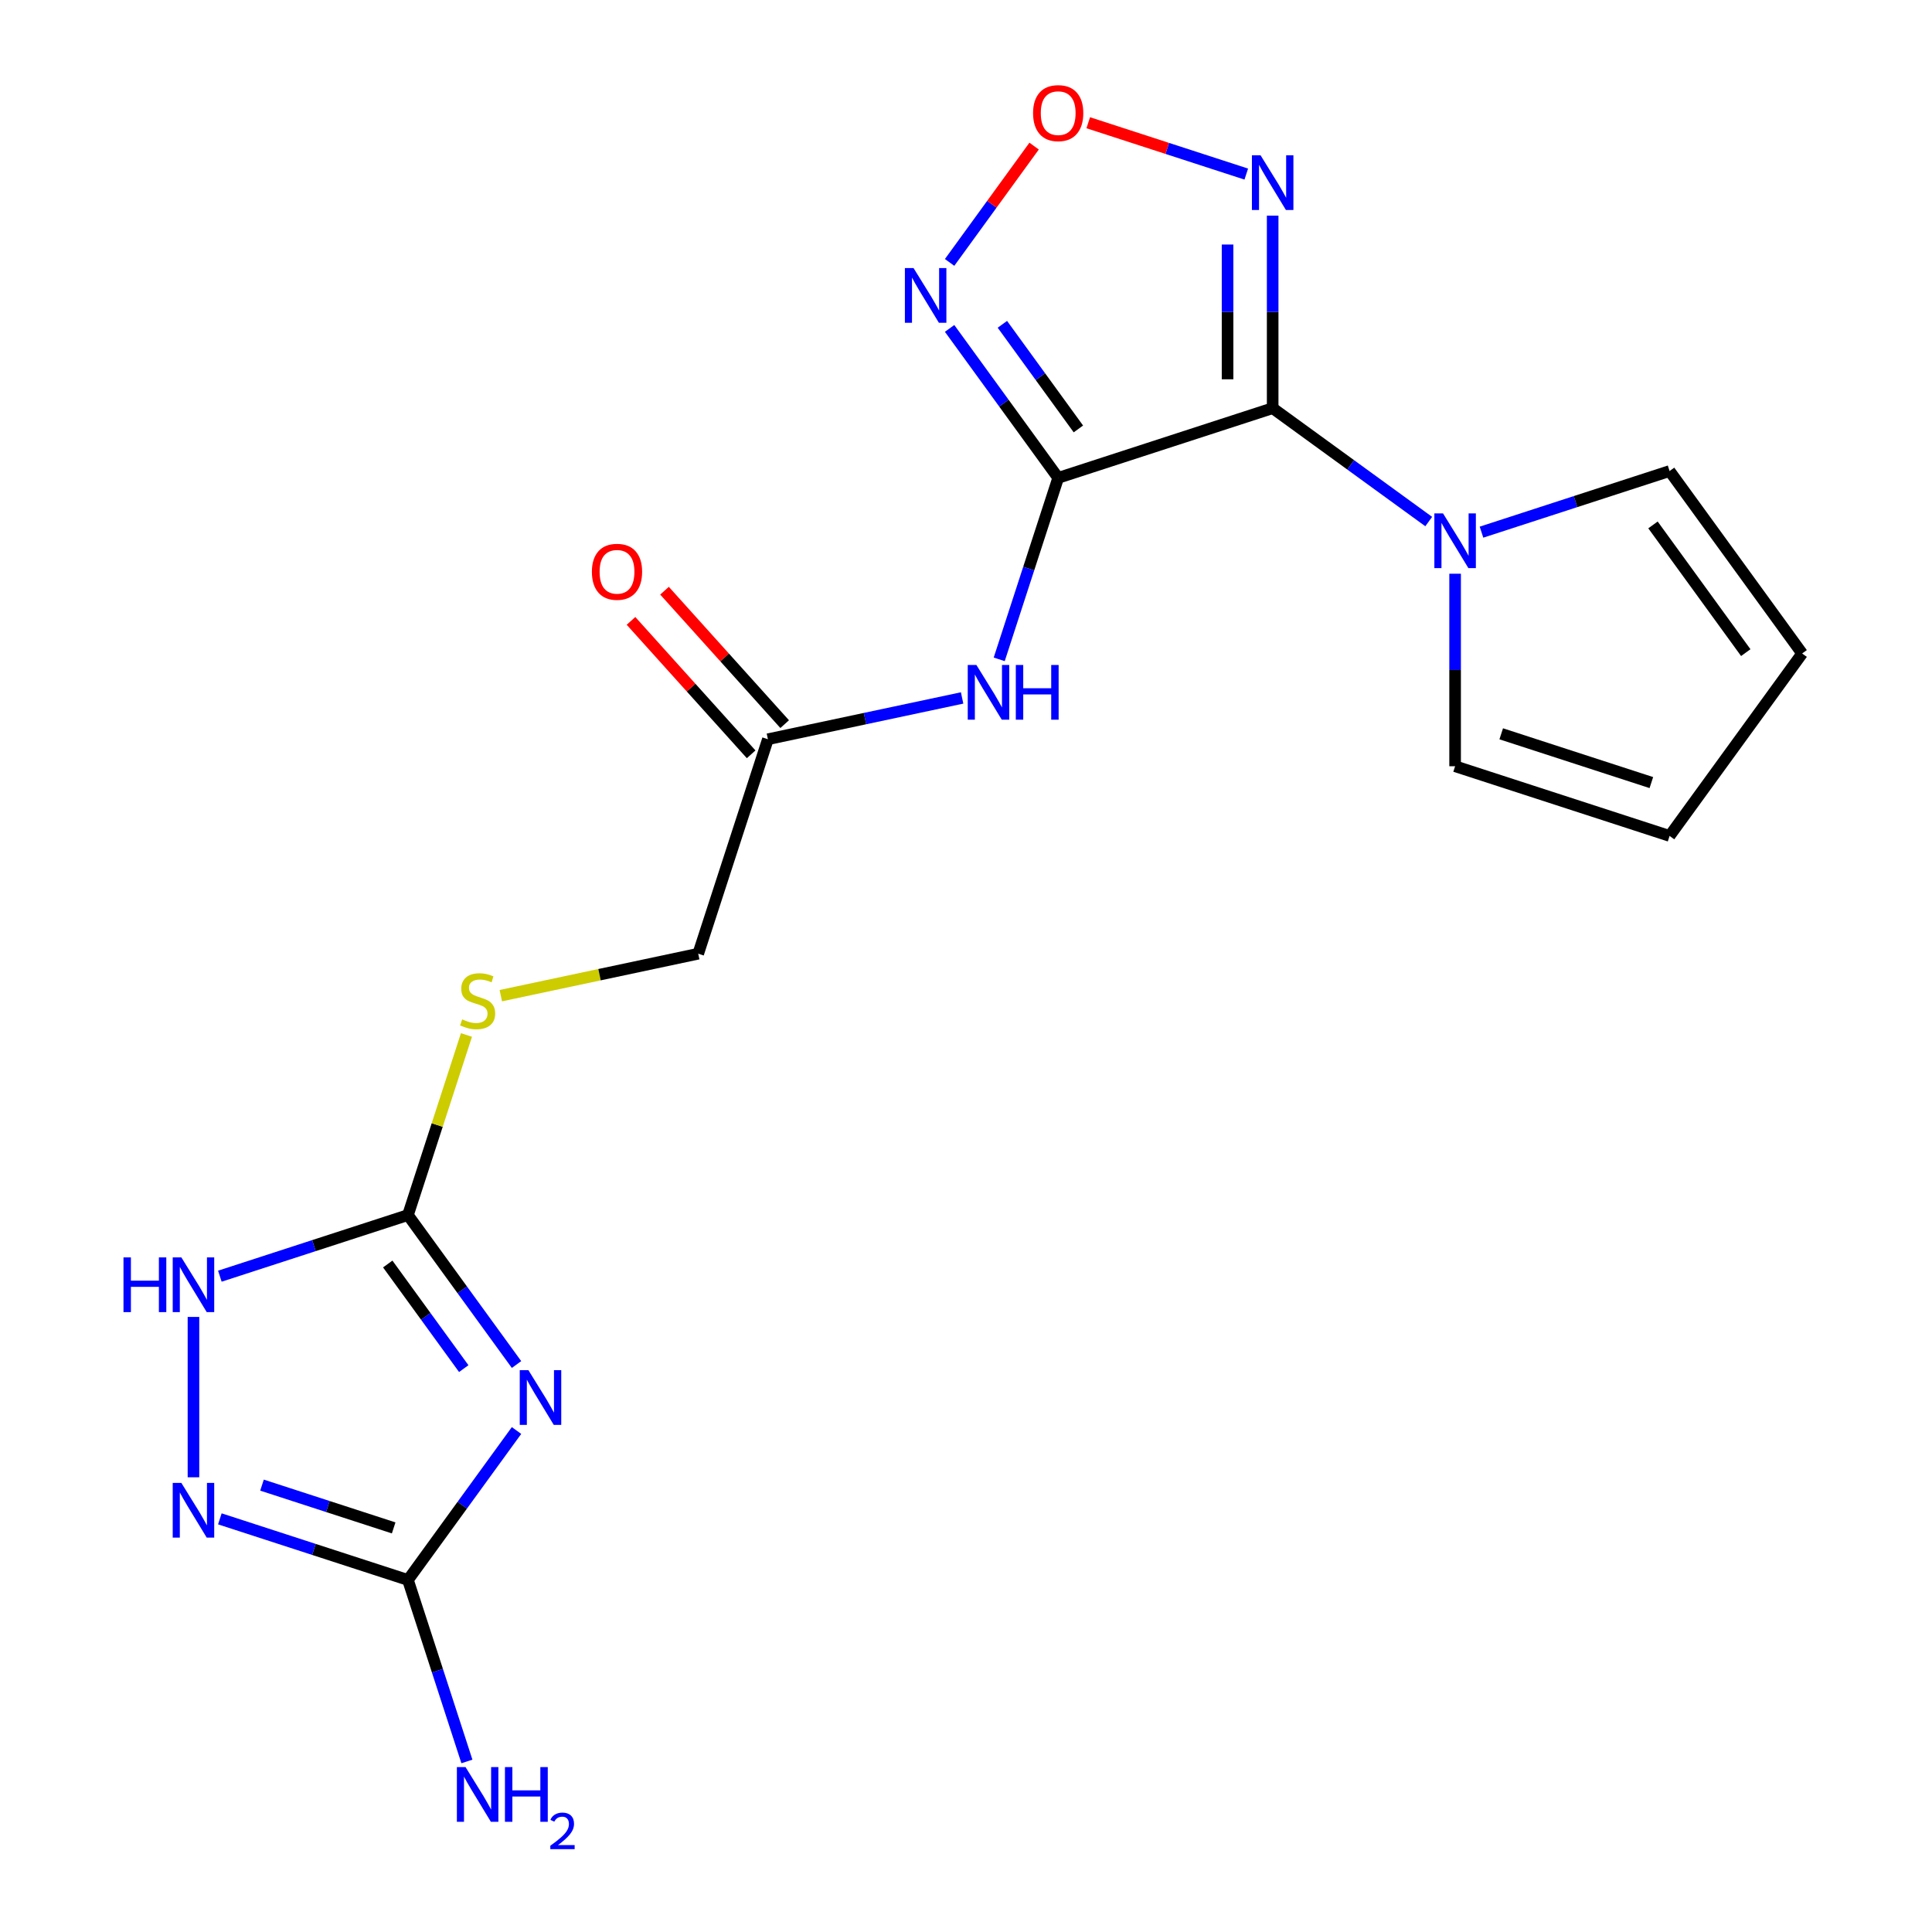 <?xml version='1.0' encoding='iso-8859-1'?>
<svg version='1.1' baseProfile='full'
              xmlns='http://www.w3.org/2000/svg'
                      xmlns:rdkit='http://www.rdkit.org/xml'
                      xmlns:xlink='http://www.w3.org/1999/xlink'
                  xml:space='preserve'
width='1000px' height='1000px' viewBox='0 0 1000 1000'>
<!-- END OF HEADER -->
<rect style='opacity:1.0;fill:#FFFFFF;stroke:none' width='1000' height='1000' x='0' y='0'> </rect>
<path class='bond-0' d='M 547.715,247.34 L 658.729,211.269' style='fill:none;fill-rule:evenodd;stroke:#000000;stroke-width:6px;stroke-linecap:butt;stroke-linejoin:miter;stroke-opacity:1' />
<path class='bond-2' d='M 547.715,247.34 L 519.614,208.662' style='fill:none;fill-rule:evenodd;stroke:#000000;stroke-width:6px;stroke-linecap:butt;stroke-linejoin:miter;stroke-opacity:1' />
<path class='bond-2' d='M 519.614,208.662 L 491.513,169.984' style='fill:none;fill-rule:evenodd;stroke:#0000FF;stroke-width:6px;stroke-linecap:butt;stroke-linejoin:miter;stroke-opacity:1' />
<path class='bond-2' d='M 558.172,222.015 L 538.501,194.94' style='fill:none;fill-rule:evenodd;stroke:#000000;stroke-width:6px;stroke-linecap:butt;stroke-linejoin:miter;stroke-opacity:1' />
<path class='bond-2' d='M 538.501,194.94 L 518.83,167.865' style='fill:none;fill-rule:evenodd;stroke:#0000FF;stroke-width:6px;stroke-linecap:butt;stroke-linejoin:miter;stroke-opacity:1' />
<path class='bond-9' d='M 547.715,247.34 L 532.455,294.308' style='fill:none;fill-rule:evenodd;stroke:#000000;stroke-width:6px;stroke-linecap:butt;stroke-linejoin:miter;stroke-opacity:1' />
<path class='bond-9' d='M 532.455,294.308 L 517.194,341.276' style='fill:none;fill-rule:evenodd;stroke:#0000FF;stroke-width:6px;stroke-linecap:butt;stroke-linejoin:miter;stroke-opacity:1' />
<path class='bond-3' d='M 658.729,211.269 L 658.729,161.445' style='fill:none;fill-rule:evenodd;stroke:#000000;stroke-width:6px;stroke-linecap:butt;stroke-linejoin:miter;stroke-opacity:1' />
<path class='bond-3' d='M 658.729,161.445 L 658.729,111.621' style='fill:none;fill-rule:evenodd;stroke:#0000FF;stroke-width:6px;stroke-linecap:butt;stroke-linejoin:miter;stroke-opacity:1' />
<path class='bond-3' d='M 635.384,196.322 L 635.384,161.445' style='fill:none;fill-rule:evenodd;stroke:#000000;stroke-width:6px;stroke-linecap:butt;stroke-linejoin:miter;stroke-opacity:1' />
<path class='bond-3' d='M 635.384,161.445 L 635.384,126.568' style='fill:none;fill-rule:evenodd;stroke:#0000FF;stroke-width:6px;stroke-linecap:butt;stroke-linejoin:miter;stroke-opacity:1' />
<path class='bond-6' d='M 658.729,211.269 L 699.117,240.613' style='fill:none;fill-rule:evenodd;stroke:#000000;stroke-width:6px;stroke-linecap:butt;stroke-linejoin:miter;stroke-opacity:1' />
<path class='bond-6' d='M 699.117,240.613 L 739.505,269.957' style='fill:none;fill-rule:evenodd;stroke:#0000FF;stroke-width:6px;stroke-linecap:butt;stroke-linejoin:miter;stroke-opacity:1' />
<path class='bond-1' d='M 267.353,706.276 L 239.252,667.598' style='fill:none;fill-rule:evenodd;stroke:#0000FF;stroke-width:6px;stroke-linecap:butt;stroke-linejoin:miter;stroke-opacity:1' />
<path class='bond-1' d='M 239.252,667.598 L 211.151,628.92' style='fill:none;fill-rule:evenodd;stroke:#000000;stroke-width:6px;stroke-linecap:butt;stroke-linejoin:miter;stroke-opacity:1' />
<path class='bond-1' d='M 240.036,708.394 L 220.365,681.32' style='fill:none;fill-rule:evenodd;stroke:#0000FF;stroke-width:6px;stroke-linecap:butt;stroke-linejoin:miter;stroke-opacity:1' />
<path class='bond-1' d='M 220.365,681.32 L 200.695,654.245' style='fill:none;fill-rule:evenodd;stroke:#000000;stroke-width:6px;stroke-linecap:butt;stroke-linejoin:miter;stroke-opacity:1' />
<path class='bond-4' d='M 267.353,740.432 L 239.252,779.11' style='fill:none;fill-rule:evenodd;stroke:#0000FF;stroke-width:6px;stroke-linecap:butt;stroke-linejoin:miter;stroke-opacity:1' />
<path class='bond-4' d='M 239.252,779.11 L 211.151,817.788' style='fill:none;fill-rule:evenodd;stroke:#000000;stroke-width:6px;stroke-linecap:butt;stroke-linejoin:miter;stroke-opacity:1' />
<path class='bond-8' d='M 491.513,135.828 L 513.384,105.725' style='fill:none;fill-rule:evenodd;stroke:#0000FF;stroke-width:6px;stroke-linecap:butt;stroke-linejoin:miter;stroke-opacity:1' />
<path class='bond-8' d='M 513.384,105.725 L 535.255,75.622' style='fill:none;fill-rule:evenodd;stroke:#FF0000;stroke-width:6px;stroke-linecap:butt;stroke-linejoin:miter;stroke-opacity:1' />
<path class='bond-20' d='M 645.071,90.105 L 604.173,76.816' style='fill:none;fill-rule:evenodd;stroke:#0000FF;stroke-width:6px;stroke-linecap:butt;stroke-linejoin:miter;stroke-opacity:1' />
<path class='bond-20' d='M 604.173,76.816 L 563.274,63.527' style='fill:none;fill-rule:evenodd;stroke:#FF0000;stroke-width:6px;stroke-linecap:butt;stroke-linejoin:miter;stroke-opacity:1' />
<path class='bond-18' d='M 211.151,817.788 L 226.412,864.756' style='fill:none;fill-rule:evenodd;stroke:#000000;stroke-width:6px;stroke-linecap:butt;stroke-linejoin:miter;stroke-opacity:1' />
<path class='bond-18' d='M 226.412,864.756 L 241.673,911.724' style='fill:none;fill-rule:evenodd;stroke:#0000FF;stroke-width:6px;stroke-linecap:butt;stroke-linejoin:miter;stroke-opacity:1' />
<path class='bond-22' d='M 211.151,817.788 L 162.473,801.972' style='fill:none;fill-rule:evenodd;stroke:#000000;stroke-width:6px;stroke-linecap:butt;stroke-linejoin:miter;stroke-opacity:1' />
<path class='bond-22' d='M 162.473,801.972 L 113.795,786.155' style='fill:none;fill-rule:evenodd;stroke:#0000FF;stroke-width:6px;stroke-linecap:butt;stroke-linejoin:miter;stroke-opacity:1' />
<path class='bond-22' d='M 203.762,790.84 L 169.687,779.769' style='fill:none;fill-rule:evenodd;stroke:#000000;stroke-width:6px;stroke-linecap:butt;stroke-linejoin:miter;stroke-opacity:1' />
<path class='bond-22' d='M 169.687,779.769 L 135.613,768.697' style='fill:none;fill-rule:evenodd;stroke:#0000FF;stroke-width:6px;stroke-linecap:butt;stroke-linejoin:miter;stroke-opacity:1' />
<path class='bond-5' d='M 211.151,628.92 L 226.295,582.312' style='fill:none;fill-rule:evenodd;stroke:#000000;stroke-width:6px;stroke-linecap:butt;stroke-linejoin:miter;stroke-opacity:1' />
<path class='bond-5' d='M 226.295,582.312 L 241.439,535.704' style='fill:none;fill-rule:evenodd;stroke:#CCCC00;stroke-width:6px;stroke-linecap:butt;stroke-linejoin:miter;stroke-opacity:1' />
<path class='bond-10' d='M 211.151,628.92 L 162.473,644.736' style='fill:none;fill-rule:evenodd;stroke:#000000;stroke-width:6px;stroke-linecap:butt;stroke-linejoin:miter;stroke-opacity:1' />
<path class='bond-10' d='M 162.473,644.736 L 113.795,660.553' style='fill:none;fill-rule:evenodd;stroke:#0000FF;stroke-width:6px;stroke-linecap:butt;stroke-linejoin:miter;stroke-opacity:1' />
<path class='bond-13' d='M 766.822,275.442 L 815.499,259.626' style='fill:none;fill-rule:evenodd;stroke:#0000FF;stroke-width:6px;stroke-linecap:butt;stroke-linejoin:miter;stroke-opacity:1' />
<path class='bond-13' d='M 815.499,259.626 L 864.177,243.809' style='fill:none;fill-rule:evenodd;stroke:#000000;stroke-width:6px;stroke-linecap:butt;stroke-linejoin:miter;stroke-opacity:1' />
<path class='bond-14' d='M 753.163,296.958 L 753.163,346.782' style='fill:none;fill-rule:evenodd;stroke:#0000FF;stroke-width:6px;stroke-linecap:butt;stroke-linejoin:miter;stroke-opacity:1' />
<path class='bond-14' d='M 753.163,346.782 L 753.163,396.607' style='fill:none;fill-rule:evenodd;stroke:#000000;stroke-width:6px;stroke-linecap:butt;stroke-linejoin:miter;stroke-opacity:1' />
<path class='bond-7' d='M 100.137,764.639 L 100.137,681.642' style='fill:none;fill-rule:evenodd;stroke:#0000FF;stroke-width:6px;stroke-linecap:butt;stroke-linejoin:miter;stroke-opacity:1' />
<path class='bond-11' d='M 497.987,361.257 L 447.728,371.94' style='fill:none;fill-rule:evenodd;stroke:#0000FF;stroke-width:6px;stroke-linecap:butt;stroke-linejoin:miter;stroke-opacity:1' />
<path class='bond-11' d='M 447.728,371.94 L 397.468,382.623' style='fill:none;fill-rule:evenodd;stroke:#000000;stroke-width:6px;stroke-linecap:butt;stroke-linejoin:miter;stroke-opacity:1' />
<path class='bond-17' d='M 406.143,374.812 L 375.049,340.279' style='fill:none;fill-rule:evenodd;stroke:#000000;stroke-width:6px;stroke-linecap:butt;stroke-linejoin:miter;stroke-opacity:1' />
<path class='bond-17' d='M 375.049,340.279 L 343.955,305.745' style='fill:none;fill-rule:evenodd;stroke:#FF0000;stroke-width:6px;stroke-linecap:butt;stroke-linejoin:miter;stroke-opacity:1' />
<path class='bond-17' d='M 388.794,390.433 L 357.7,355.9' style='fill:none;fill-rule:evenodd;stroke:#000000;stroke-width:6px;stroke-linecap:butt;stroke-linejoin:miter;stroke-opacity:1' />
<path class='bond-17' d='M 357.7,355.9 L 326.606,321.367' style='fill:none;fill-rule:evenodd;stroke:#FF0000;stroke-width:6px;stroke-linecap:butt;stroke-linejoin:miter;stroke-opacity:1' />
<path class='bond-19' d='M 397.468,382.623 L 361.398,493.637' style='fill:none;fill-rule:evenodd;stroke:#000000;stroke-width:6px;stroke-linecap:butt;stroke-linejoin:miter;stroke-opacity:1' />
<path class='bond-12' d='M 259.22,515.355 L 310.309,504.496' style='fill:none;fill-rule:evenodd;stroke:#CCCC00;stroke-width:6px;stroke-linecap:butt;stroke-linejoin:miter;stroke-opacity:1' />
<path class='bond-12' d='M 310.309,504.496 L 361.398,493.637' style='fill:none;fill-rule:evenodd;stroke:#000000;stroke-width:6px;stroke-linecap:butt;stroke-linejoin:miter;stroke-opacity:1' />
<path class='bond-15' d='M 864.177,243.809 L 932.788,338.243' style='fill:none;fill-rule:evenodd;stroke:#000000;stroke-width:6px;stroke-linecap:butt;stroke-linejoin:miter;stroke-opacity:1' />
<path class='bond-15' d='M 855.582,271.696 L 903.609,337.8' style='fill:none;fill-rule:evenodd;stroke:#000000;stroke-width:6px;stroke-linecap:butt;stroke-linejoin:miter;stroke-opacity:1' />
<path class='bond-16' d='M 753.163,396.607 L 864.177,432.677' style='fill:none;fill-rule:evenodd;stroke:#000000;stroke-width:6px;stroke-linecap:butt;stroke-linejoin:miter;stroke-opacity:1' />
<path class='bond-16' d='M 777.03,379.815 L 854.739,405.064' style='fill:none;fill-rule:evenodd;stroke:#000000;stroke-width:6px;stroke-linecap:butt;stroke-linejoin:miter;stroke-opacity:1' />
<path class='bond-21' d='M 932.788,338.243 L 864.177,432.677' style='fill:none;fill-rule:evenodd;stroke:#000000;stroke-width:6px;stroke-linecap:butt;stroke-linejoin:miter;stroke-opacity:1' />
<path  class='atom-2' d='M 273.501 709.194
L 282.781 724.194
Q 283.701 725.674, 285.181 728.354
Q 286.661 731.034, 286.741 731.194
L 286.741 709.194
L 290.501 709.194
L 290.501 737.514
L 286.621 737.514
L 276.661 721.114
Q 275.501 719.194, 274.261 716.994
Q 273.061 714.794, 272.701 714.114
L 272.701 737.514
L 269.021 737.514
L 269.021 709.194
L 273.501 709.194
' fill='#0000FF'/>
<path  class='atom-3' d='M 472.845 138.746
L 482.125 153.746
Q 483.045 155.226, 484.525 157.906
Q 486.005 160.586, 486.085 160.746
L 486.085 138.746
L 489.845 138.746
L 489.845 167.066
L 485.965 167.066
L 476.005 150.666
Q 474.845 148.746, 473.605 146.546
Q 472.405 144.346, 472.045 143.666
L 472.045 167.066
L 468.365 167.066
L 468.365 138.746
L 472.845 138.746
' fill='#0000FF'/>
<path  class='atom-4' d='M 652.469 80.382
L 661.749 95.382
Q 662.669 96.862, 664.149 99.542
Q 665.629 102.222, 665.709 102.382
L 665.709 80.382
L 669.469 80.382
L 669.469 108.702
L 665.589 108.702
L 655.629 92.302
Q 654.469 90.382, 653.229 88.182
Q 652.029 85.982, 651.669 85.302
L 651.669 108.702
L 647.989 108.702
L 647.989 80.382
L 652.469 80.382
' fill='#0000FF'/>
<path  class='atom-7' d='M 746.903 265.72
L 756.183 280.72
Q 757.103 282.2, 758.583 284.88
Q 760.063 287.56, 760.143 287.72
L 760.143 265.72
L 763.903 265.72
L 763.903 294.04
L 760.023 294.04
L 750.063 277.64
Q 748.903 275.72, 747.663 273.52
Q 746.463 271.32, 746.103 270.64
L 746.103 294.04
L 742.423 294.04
L 742.423 265.72
L 746.903 265.72
' fill='#0000FF'/>
<path  class='atom-8' d='M 93.877 767.557
L 103.157 782.557
Q 104.077 784.037, 105.557 786.717
Q 107.037 789.397, 107.117 789.557
L 107.117 767.557
L 110.877 767.557
L 110.877 795.877
L 106.997 795.877
L 97.037 779.477
Q 95.877 777.557, 94.637 775.357
Q 93.437 773.157, 93.077 772.477
L 93.077 795.877
L 89.397 795.877
L 89.397 767.557
L 93.877 767.557
' fill='#0000FF'/>
<path  class='atom-9' d='M 534.715 58.552
Q 534.715 51.752, 538.075 47.952
Q 541.435 44.152, 547.715 44.152
Q 553.995 44.152, 557.355 47.952
Q 560.715 51.752, 560.715 58.552
Q 560.715 65.432, 557.315 69.352
Q 553.915 73.232, 547.715 73.232
Q 541.475 73.232, 538.075 69.352
Q 534.715 65.472, 534.715 58.552
M 547.715 70.032
Q 552.035 70.032, 554.355 67.152
Q 556.715 64.232, 556.715 58.552
Q 556.715 52.992, 554.355 50.192
Q 552.035 47.352, 547.715 47.352
Q 543.395 47.352, 541.035 50.152
Q 538.715 52.952, 538.715 58.552
Q 538.715 64.272, 541.035 67.152
Q 543.395 70.032, 547.715 70.032
' fill='#FF0000'/>
<path  class='atom-10' d='M 505.385 344.194
L 514.665 359.194
Q 515.585 360.674, 517.065 363.354
Q 518.545 366.034, 518.625 366.194
L 518.625 344.194
L 522.385 344.194
L 522.385 372.514
L 518.505 372.514
L 508.545 356.114
Q 507.385 354.194, 506.145 351.994
Q 504.945 349.794, 504.585 349.114
L 504.585 372.514
L 500.905 372.514
L 500.905 344.194
L 505.385 344.194
' fill='#0000FF'/>
<path  class='atom-10' d='M 525.785 344.194
L 529.625 344.194
L 529.625 356.234
L 544.105 356.234
L 544.105 344.194
L 547.945 344.194
L 547.945 372.514
L 544.105 372.514
L 544.105 359.434
L 529.625 359.434
L 529.625 372.514
L 525.785 372.514
L 525.785 344.194
' fill='#0000FF'/>
<path  class='atom-11' d='M 63.917 650.83
L 67.757 650.83
L 67.757 662.87
L 82.237 662.87
L 82.237 650.83
L 86.077 650.83
L 86.077 679.15
L 82.237 679.15
L 82.237 666.07
L 67.757 666.07
L 67.757 679.15
L 63.917 679.15
L 63.917 650.83
' fill='#0000FF'/>
<path  class='atom-11' d='M 93.877 650.83
L 103.157 665.83
Q 104.077 667.31, 105.557 669.99
Q 107.037 672.67, 107.117 672.83
L 107.117 650.83
L 110.877 650.83
L 110.877 679.15
L 106.997 679.15
L 97.037 662.75
Q 95.877 660.83, 94.637 658.63
Q 93.437 656.43, 93.077 655.75
L 93.077 679.15
L 89.397 679.15
L 89.397 650.83
L 93.877 650.83
' fill='#0000FF'/>
<path  class='atom-13' d='M 239.222 527.626
Q 239.542 527.746, 240.862 528.306
Q 242.182 528.866, 243.622 529.226
Q 245.102 529.546, 246.542 529.546
Q 249.222 529.546, 250.782 528.266
Q 252.342 526.946, 252.342 524.666
Q 252.342 523.106, 251.542 522.146
Q 250.782 521.186, 249.582 520.666
Q 248.382 520.146, 246.382 519.546
Q 243.862 518.786, 242.342 518.066
Q 240.862 517.346, 239.782 515.826
Q 238.742 514.306, 238.742 511.746
Q 238.742 508.186, 241.142 505.986
Q 243.582 503.786, 248.382 503.786
Q 251.662 503.786, 255.382 505.346
L 254.462 508.426
Q 251.062 507.026, 248.502 507.026
Q 245.742 507.026, 244.222 508.186
Q 242.702 509.306, 242.742 511.266
Q 242.742 512.786, 243.502 513.706
Q 244.302 514.626, 245.422 515.146
Q 246.582 515.666, 248.502 516.266
Q 251.062 517.066, 252.582 517.866
Q 254.102 518.666, 255.182 520.306
Q 256.302 521.906, 256.302 524.666
Q 256.302 528.586, 253.662 530.706
Q 251.062 532.786, 246.702 532.786
Q 244.182 532.786, 242.262 532.226
Q 240.382 531.706, 238.142 530.786
L 239.222 527.626
' fill='#CCCC00'/>
<path  class='atom-18' d='M 306.363 295.958
Q 306.363 289.158, 309.723 285.358
Q 313.083 281.558, 319.363 281.558
Q 325.643 281.558, 329.003 285.358
Q 332.363 289.158, 332.363 295.958
Q 332.363 302.838, 328.963 306.758
Q 325.563 310.638, 319.363 310.638
Q 313.123 310.638, 309.723 306.758
Q 306.363 302.878, 306.363 295.958
M 319.363 307.438
Q 323.683 307.438, 326.003 304.558
Q 328.363 301.638, 328.363 295.958
Q 328.363 290.398, 326.003 287.598
Q 323.683 284.758, 319.363 284.758
Q 315.043 284.758, 312.683 287.558
Q 310.363 290.358, 310.363 295.958
Q 310.363 301.678, 312.683 304.558
Q 315.043 307.438, 319.363 307.438
' fill='#FF0000'/>
<path  class='atom-19' d='M 240.962 914.642
L 250.242 929.642
Q 251.162 931.122, 252.642 933.802
Q 254.122 936.482, 254.202 936.642
L 254.202 914.642
L 257.962 914.642
L 257.962 942.962
L 254.082 942.962
L 244.122 926.562
Q 242.962 924.642, 241.722 922.442
Q 240.522 920.242, 240.162 919.562
L 240.162 942.962
L 236.482 942.962
L 236.482 914.642
L 240.962 914.642
' fill='#0000FF'/>
<path  class='atom-19' d='M 261.362 914.642
L 265.202 914.642
L 265.202 926.682
L 279.682 926.682
L 279.682 914.642
L 283.522 914.642
L 283.522 942.962
L 279.682 942.962
L 279.682 929.882
L 265.202 929.882
L 265.202 942.962
L 261.362 942.962
L 261.362 914.642
' fill='#0000FF'/>
<path  class='atom-19' d='M 284.894 941.968
Q 285.581 940.2, 287.218 939.223
Q 288.854 938.22, 291.125 938.22
Q 293.95 938.22, 295.534 939.751
Q 297.118 941.282, 297.118 944.001
Q 297.118 946.773, 295.058 949.36
Q 293.026 951.948, 288.802 955.01
L 297.434 955.01
L 297.434 957.122
L 284.842 957.122
L 284.842 955.353
Q 288.326 952.872, 290.386 951.024
Q 292.471 949.176, 293.474 947.512
Q 294.478 945.849, 294.478 944.133
Q 294.478 942.338, 293.58 941.335
Q 292.682 940.332, 291.125 940.332
Q 289.62 940.332, 288.617 940.939
Q 287.614 941.546, 286.901 942.892
L 284.894 941.968
' fill='#0000FF'/>
</svg>
